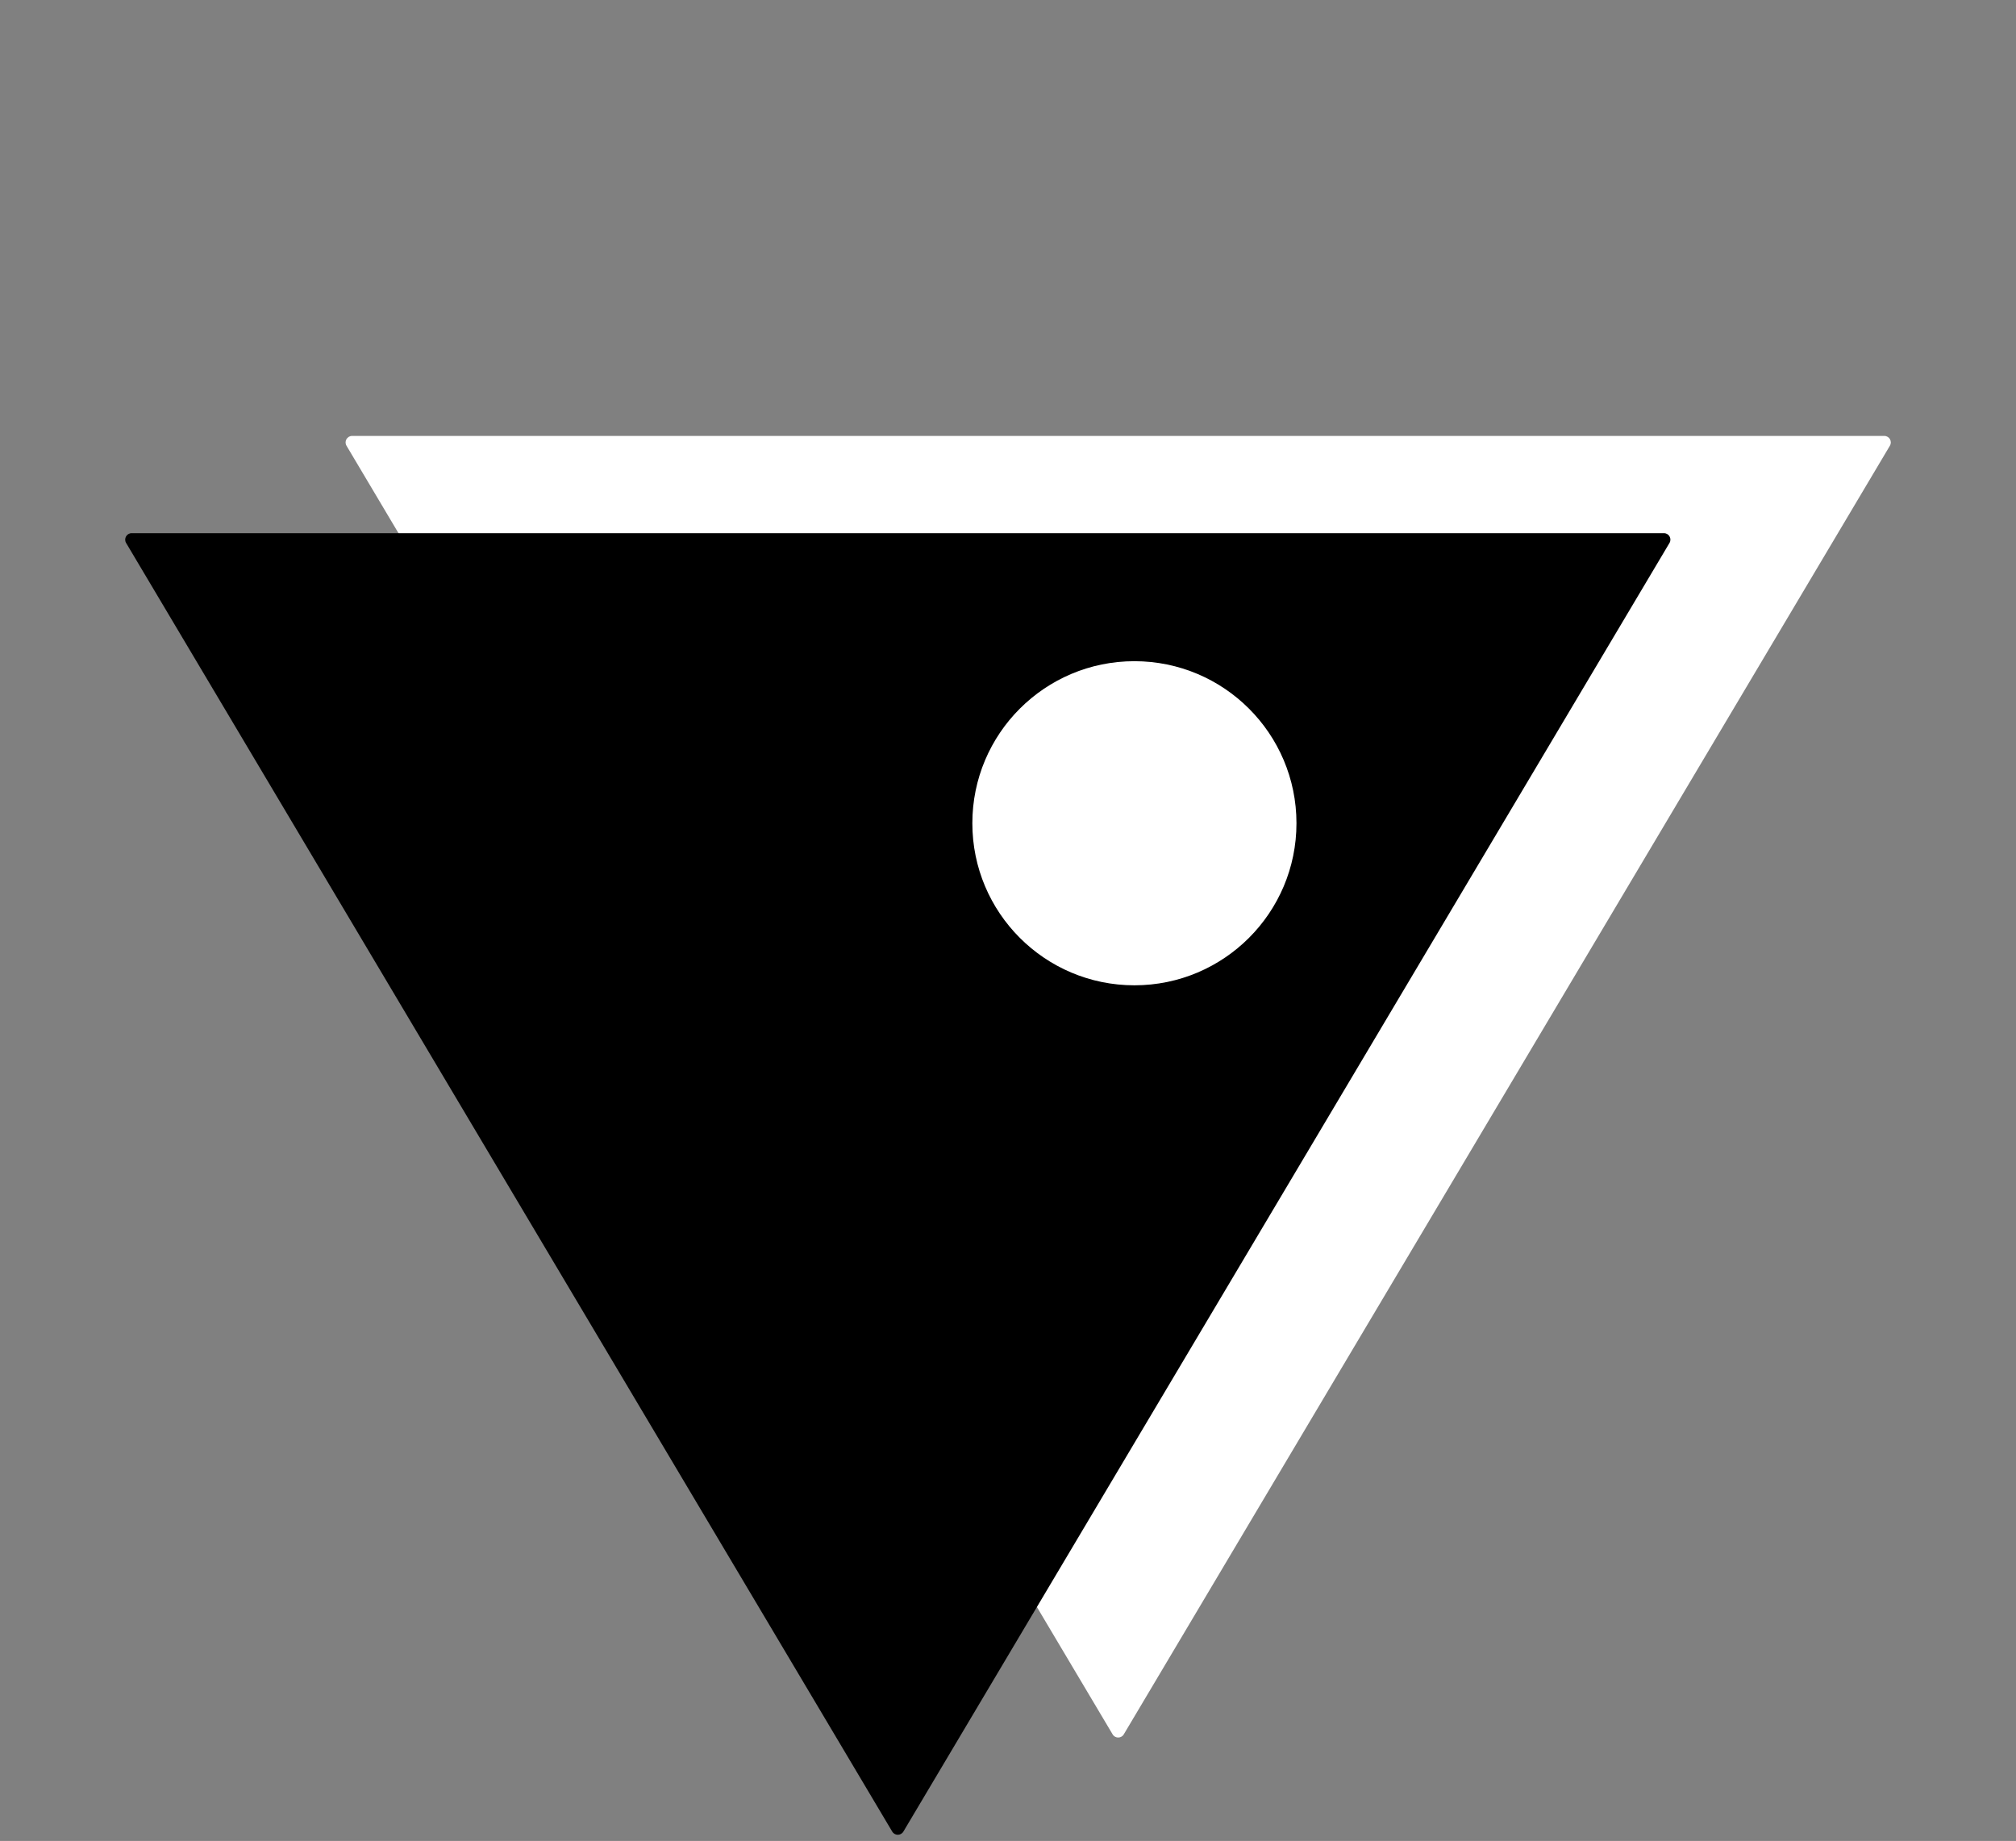 <svg width="311" height="284" viewBox="0 0 311 284" fill="none" xmlns="http://www.w3.org/2000/svg">
<rect x="0" y="0" width="311" height="284" fill="#808080" stroke="none"/>
<path d="M173.36 267.554C172.972 268.206 172.028 268.206 171.64 267.554L53.454 68.761C53.057 68.094 53.538 67.25 54.313 67.25L290.687 67.25C291.462 67.25 291.942 68.094 291.546 68.761L173.36 267.554Z" fill="white"/>
<path d="M139.36 282.554C138.972 283.206 138.028 283.206 137.64 282.554L19.454 83.761C19.058 83.094 19.538 82.25 20.313 82.25L256.687 82.25C257.462 82.25 257.942 83.094 257.546 83.761L139.36 282.554Z" fill="black"/>
<circle cx="175" cy="127" r="25" fill="white"/>
</svg>
